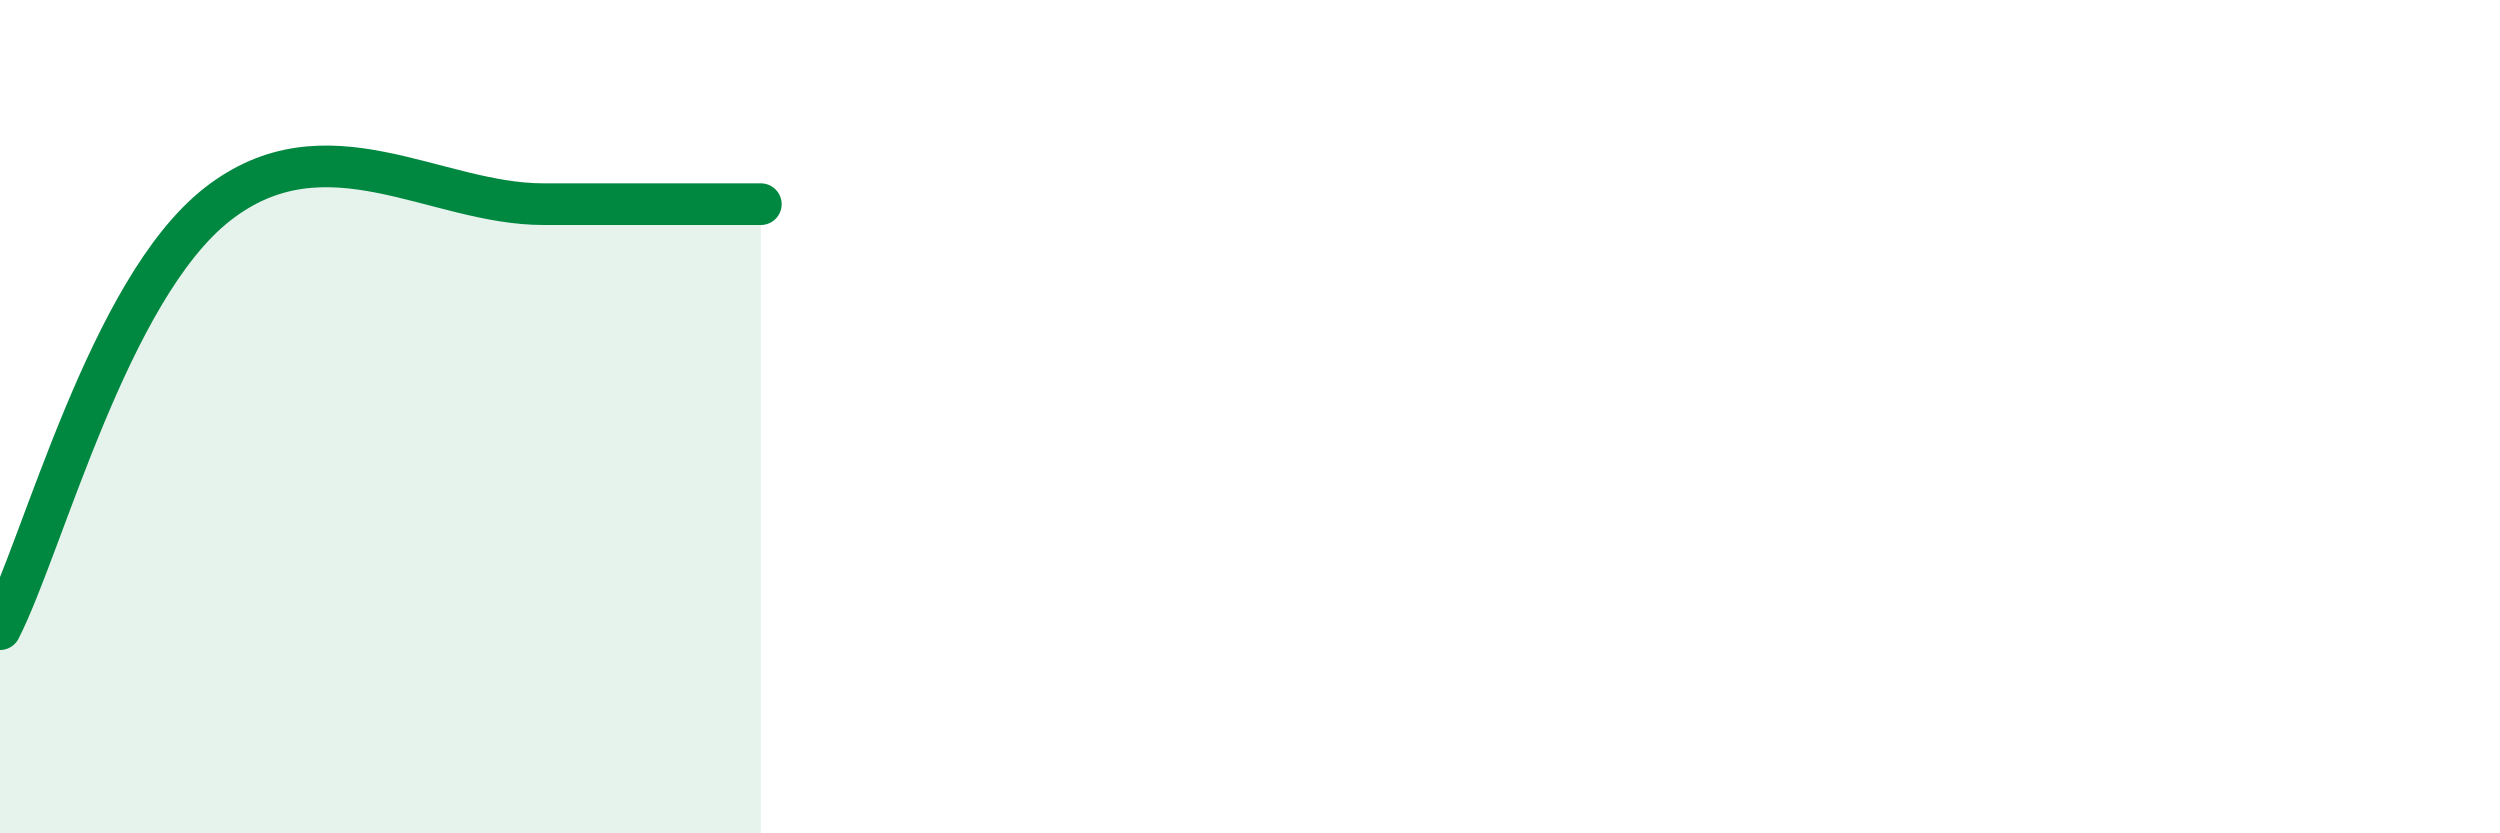 
    <svg width="60" height="20" viewBox="0 0 60 20" xmlns="http://www.w3.org/2000/svg">
      <path
        d="M 0,15.1 C 1.04,13.06 2.61,6.94 5.22,4.9 C 7.83,2.86 10.43,4.9 13.04,4.9 C 15.65,4.9 17.22,4.9 18.26,4.9L18.26 20L0 20Z"
        fill="#008740"
        opacity="0.1"
        stroke-linecap="round"
        stroke-linejoin="round"
      />
      <path
        d="M 0,15.1 C 1.04,13.06 2.61,6.94 5.22,4.9 C 7.83,2.86 10.43,4.9 13.04,4.9 C 15.65,4.9 17.22,4.9 18.26,4.9"
        stroke="#008740"
        stroke-width="1"
        fill="none"
        stroke-linecap="round"
        stroke-linejoin="round"
      />
    </svg>
  